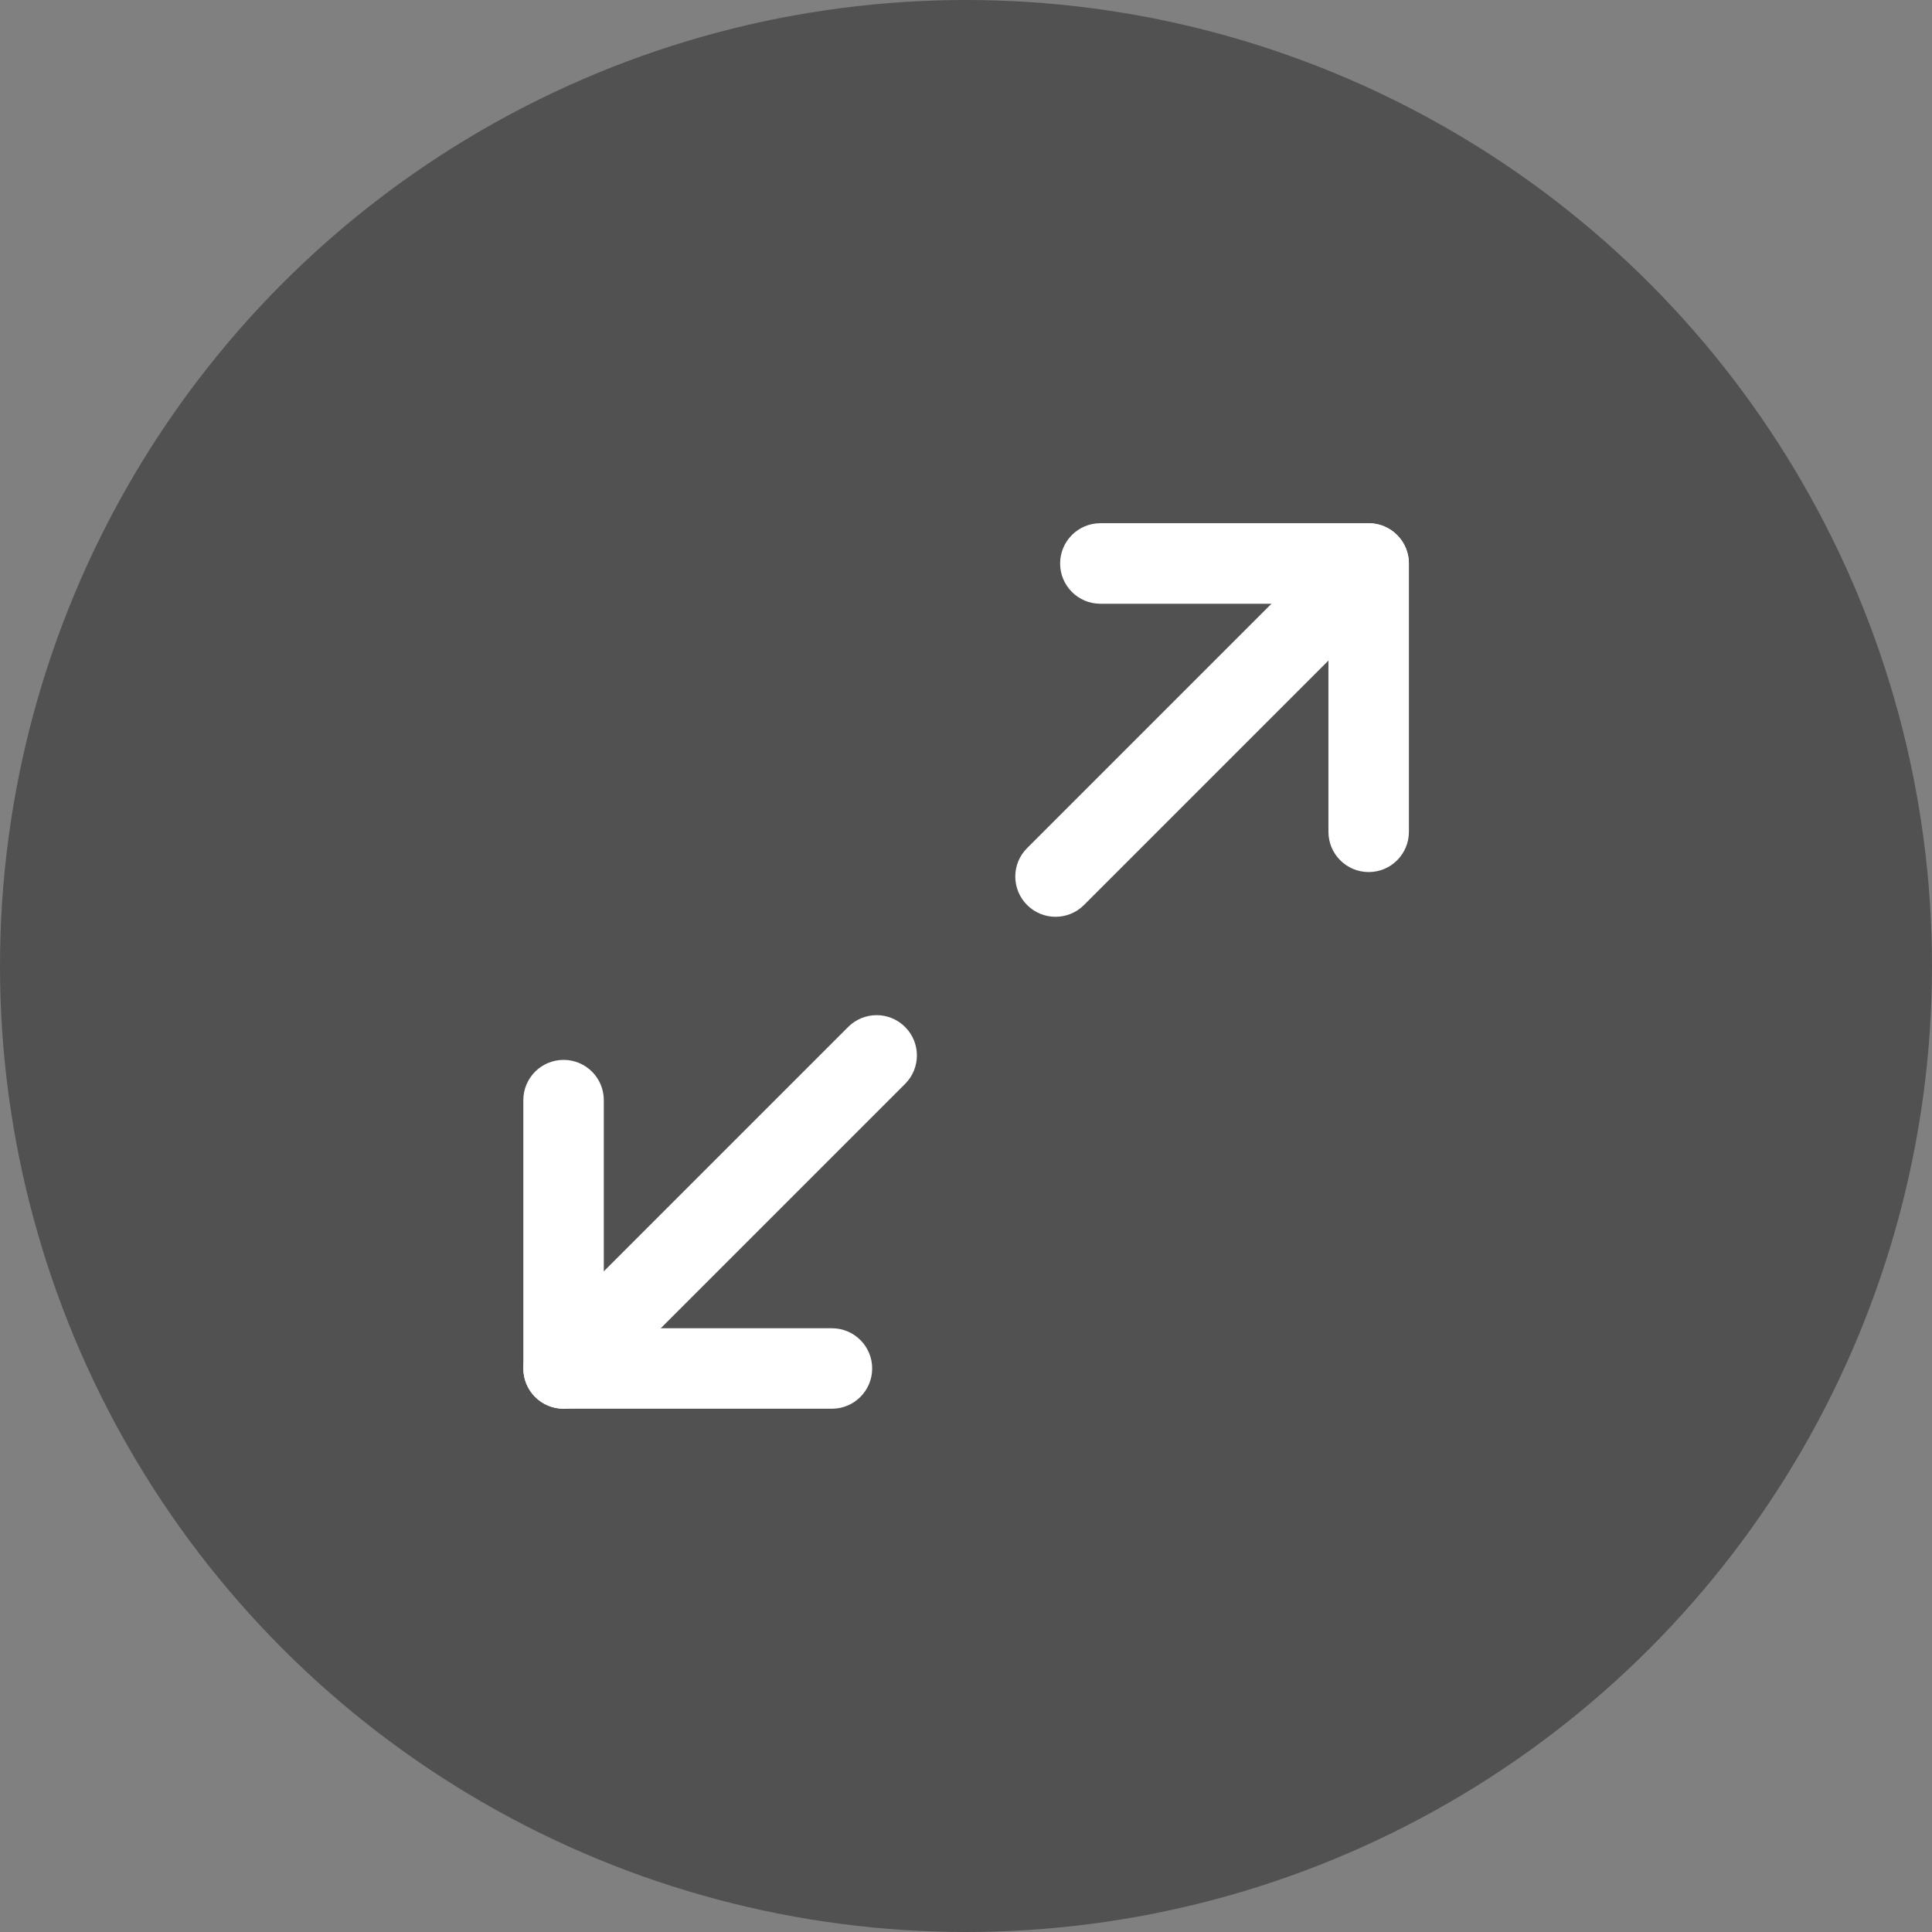 <svg width="32" height="32" viewBox="0 0 32 32" fill="none" xmlns="http://www.w3.org/2000/svg">
<rect x="0" y="0" width="32" height="32" fill="#808080" stroke="none"/>
<circle cx="16" cy="16" r="16" fill="#333333" fill-opacity="0.6"/>
<path fill-rule="evenodd" clip-rule="evenodd" d="M17.559 9.333C17.559 8.965 17.857 8.666 18.225 8.666H22.67C23.038 8.666 23.336 8.965 23.336 9.333V13.777C23.336 14.146 23.038 14.444 22.67 14.444C22.302 14.444 22.003 14.146 22.003 13.777V10H18.225C17.857 10 17.559 9.701 17.559 9.333Z" fill="white"/>
<path fill-rule="evenodd" clip-rule="evenodd" d="M9.335 17.555C9.703 17.555 10.001 17.854 10.001 18.222V22H13.779C14.147 22 14.446 22.298 14.446 22.666C14.446 23.034 14.147 23.333 13.779 23.333H9.335C8.966 23.333 8.668 23.034 8.668 22.666V18.222C8.668 17.854 8.966 17.555 9.335 17.555Z" fill="white"/>
<path fill-rule="evenodd" clip-rule="evenodd" d="M23.14 8.862C23.4 9.122 23.4 9.544 23.14 9.804L17.954 14.99C17.694 15.25 17.272 15.25 17.012 14.99C16.751 14.729 16.751 14.307 17.012 14.047L22.197 8.862C22.457 8.601 22.879 8.601 23.14 8.862Z" fill="white"/>
<path fill-rule="evenodd" clip-rule="evenodd" d="M14.991 17.01C15.252 17.27 15.252 17.692 14.991 17.953L9.806 23.138C9.546 23.398 9.124 23.398 8.863 23.138C8.603 22.877 8.603 22.455 8.863 22.195L14.048 17.01C14.309 16.749 14.731 16.749 14.991 17.01Z" fill="white"/>
</svg>
